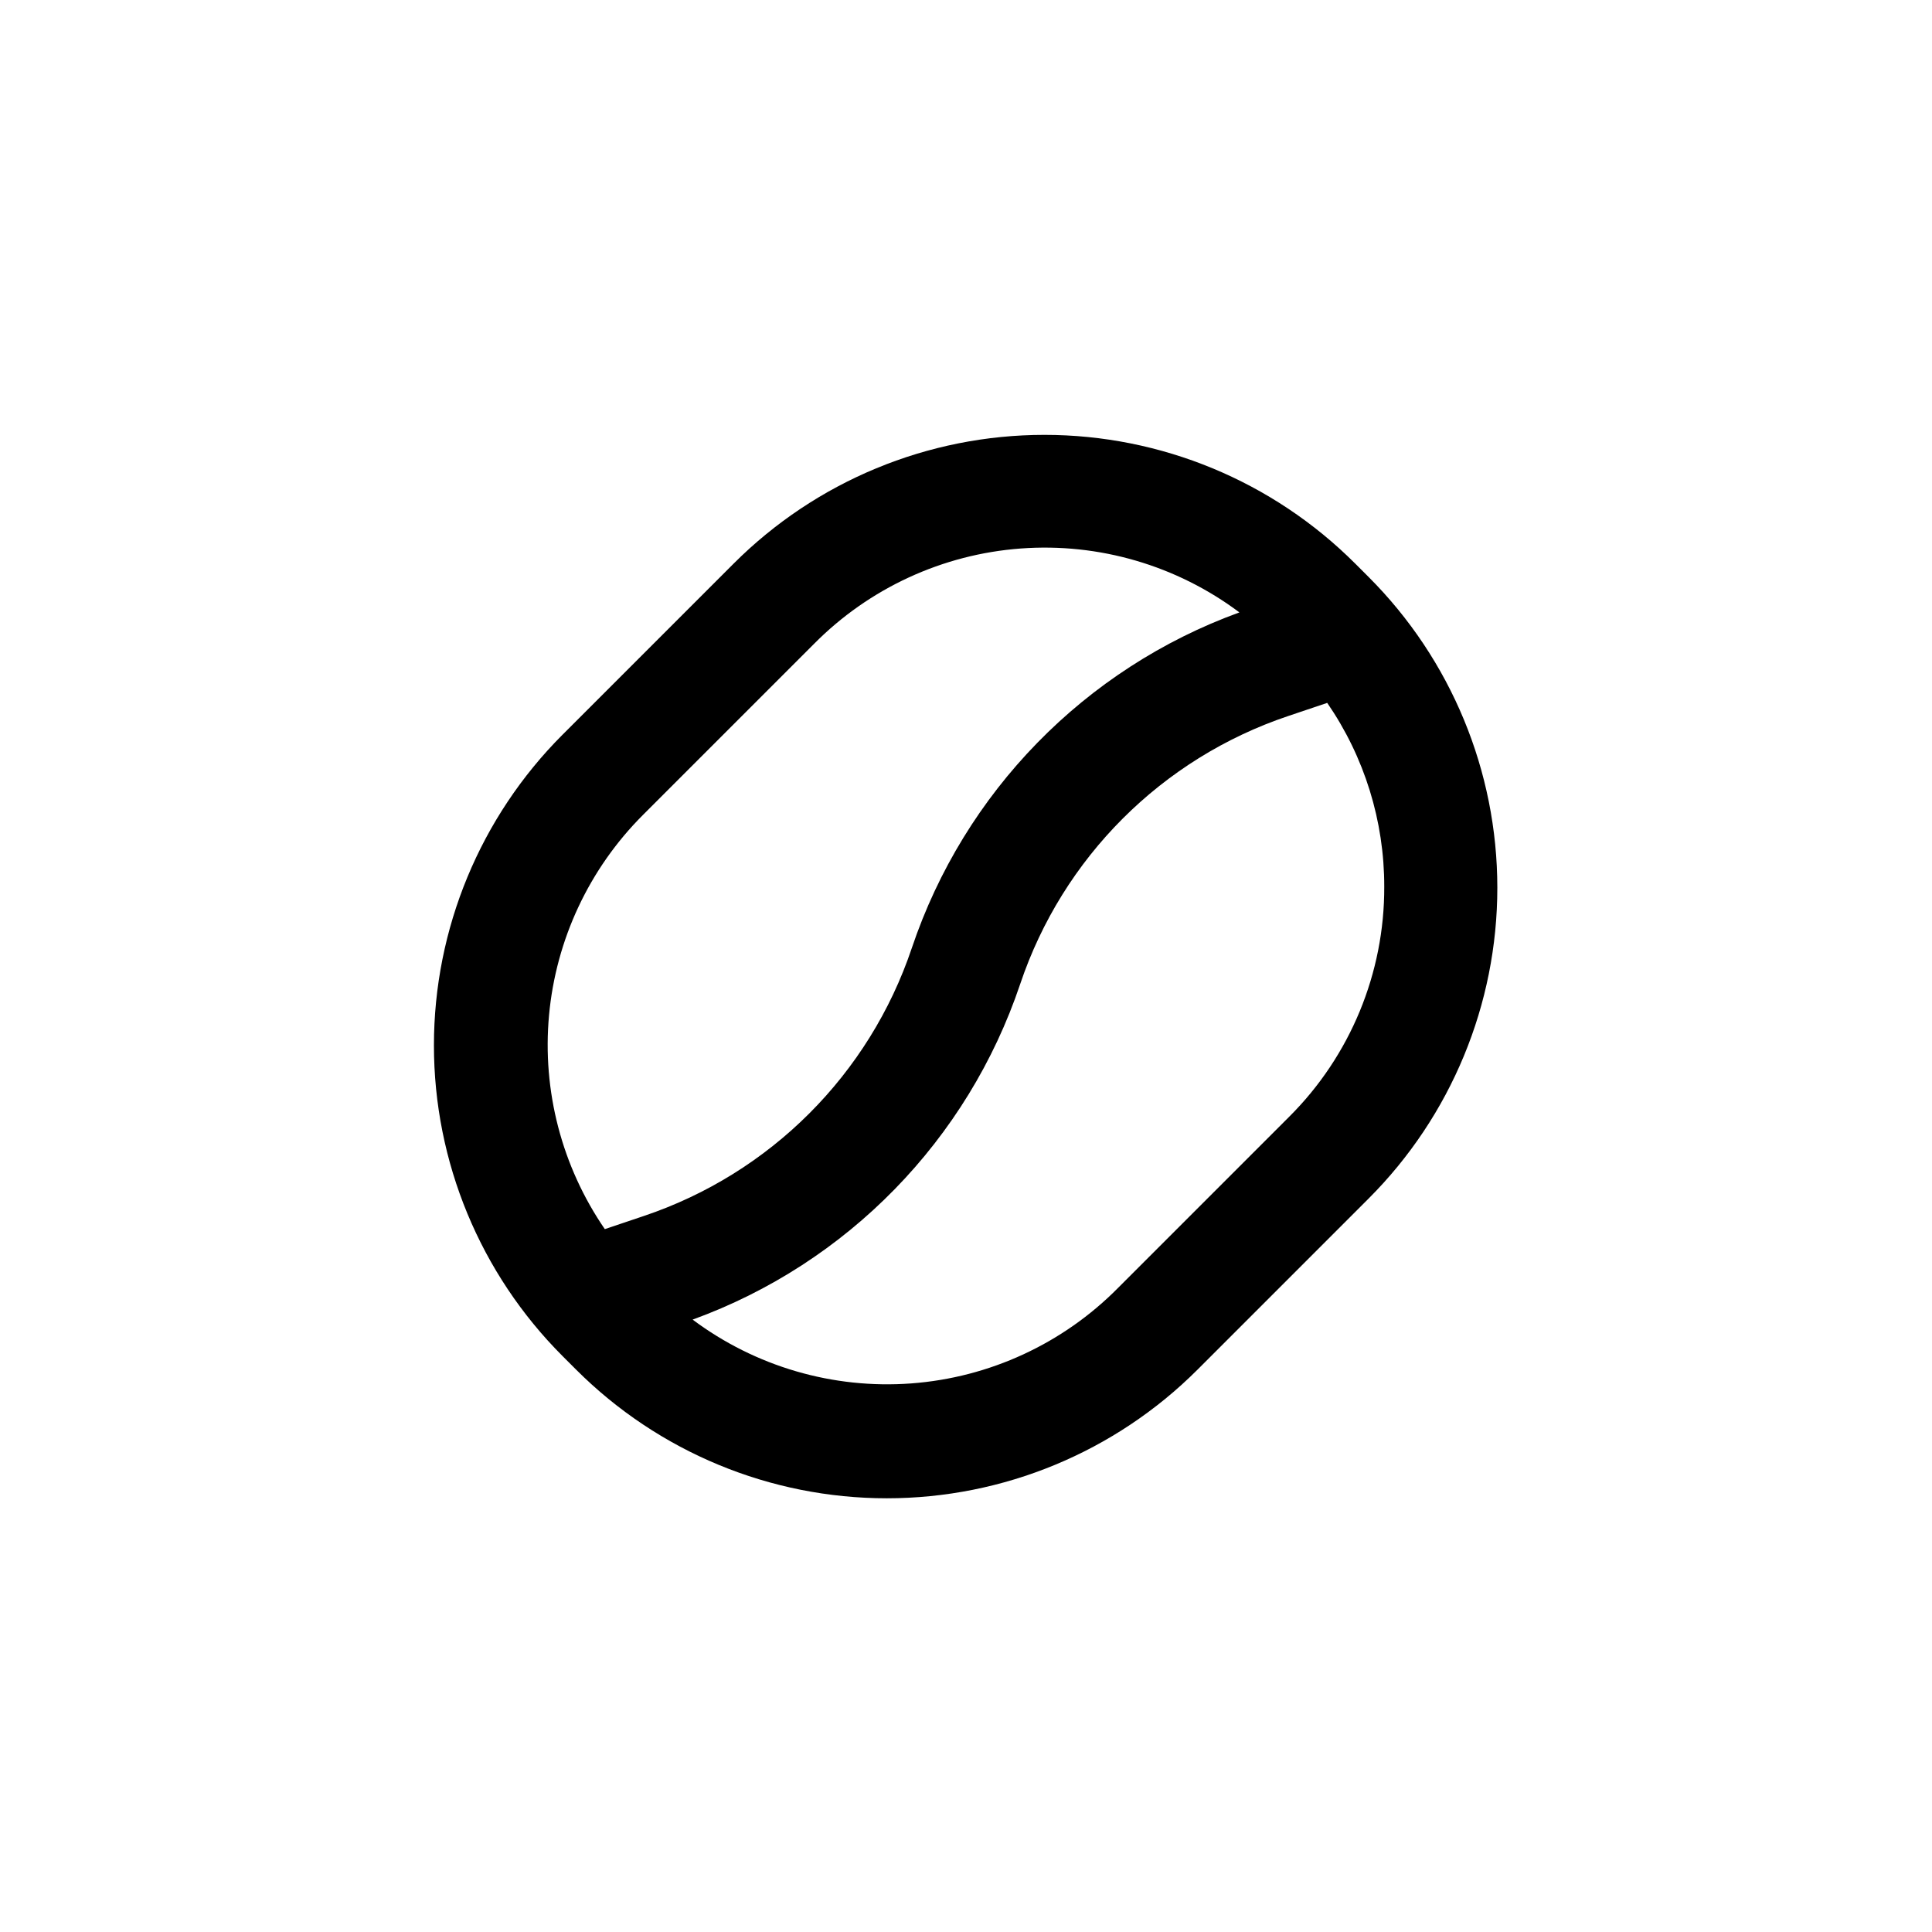 <?xml version="1.0" encoding="UTF-8"?>
<!-- Uploaded to: SVG Repo, www.svgrepo.com, Generator: SVG Repo Mixer Tools -->
<svg fill="#000000" width="800px" height="800px" version="1.1" viewBox="144 144 512 512" xmlns="http://www.w3.org/2000/svg">
 <path d="m296.67 506.96c21.844 21.836 51.461 34.102 82.348 34.102 30.883 0 60.504-12.266 82.348-34.102l45.344-45.344c21.832-21.844 34.098-51.461 34.098-82.348 0-30.883-12.266-60.504-34.098-82.348l-3.578-3.578v0.004c-21.844-21.836-51.465-34.102-82.348-34.102-30.887 0-60.504 12.266-82.348 34.102l-45.344 45.344v-0.004c-21.832 21.844-34.098 51.465-34.098 82.348 0 30.887 12.266 60.508 34.098 82.348zm214.17-127.97c0.078 22.871-8.992 44.82-25.191 60.961l-45.344 45.344h0.004c-14.609 14.781-34.078 23.777-54.801 25.324-20.727 1.547-41.312-4.461-57.953-16.91 40.957-14.891 72.906-47.621 86.805-88.922 11.254-33.496 37.543-59.785 71.039-71.039l10.328-3.477c9.867 14.328 15.141 31.324 15.113 48.719zm-196.48-18.992 45.344-45.344c14.613-14.773 34.082-23.762 54.809-25.297 20.727-1.539 41.309 4.477 57.941 16.934-40.957 14.891-72.902 47.621-86.805 88.922-11.254 33.496-37.543 59.785-71.039 71.039l-10.328 3.477c-11.395-16.59-16.621-36.645-14.781-56.688 1.84-20.039 10.633-38.805 24.859-53.043z"/>
</svg>